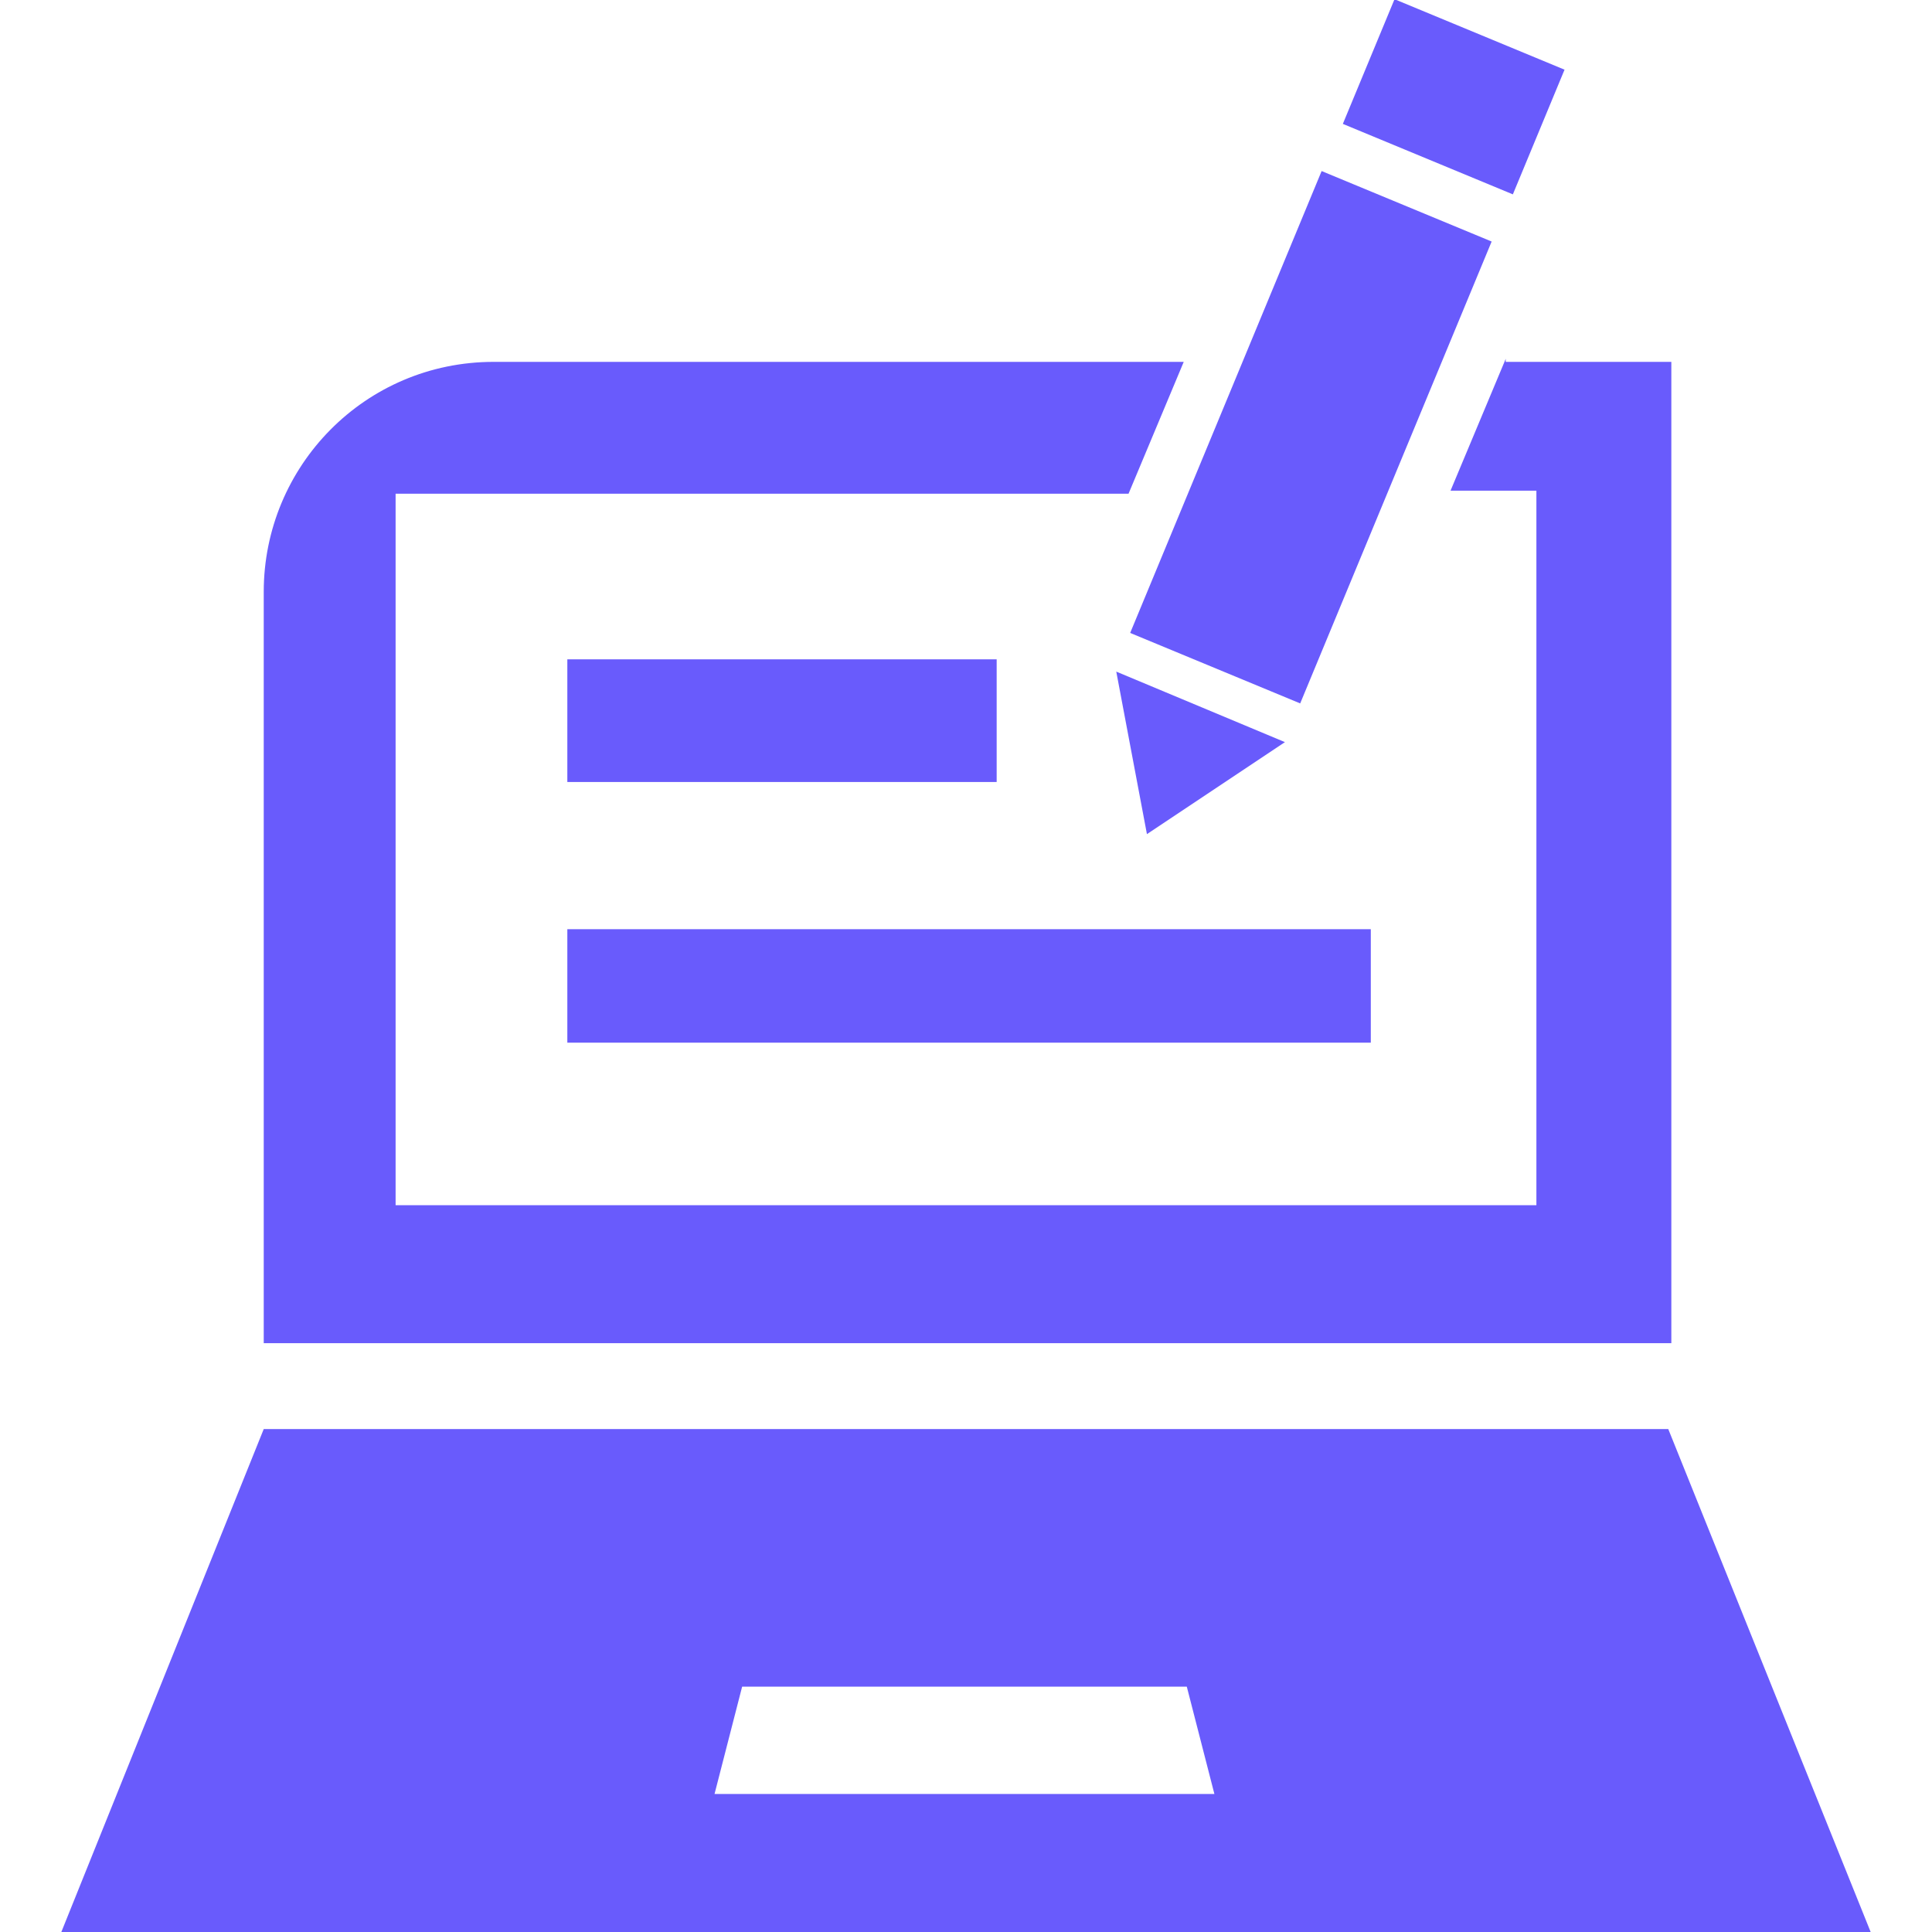 <?xml version="1.0" encoding="utf-8"?>
<!-- Generator: Adobe Illustrator 28.1.0, SVG Export Plug-In . SVG Version: 6.00 Build 0)  -->
<svg version="1.1" id="Layer_1" xmlns="http://www.w3.org/2000/svg" xmlns:xlink="http://www.w3.org/1999/xlink" x="0px" y="0px"
	 width="63px" height="63px" viewBox="0 0 63 63" style="enable-background:new 0 0 63 63;" xml:space="preserve">
<style type="text/css">
	.st0{fill:#695BFC;}
</style>
<g>
	<path class="st0" d="M54.4,46.6H8.6L2,63h59L54.4,46.6z M23.3,58.5l0.9-3.5h14.5l0.9,3.5H23.3z"/>
	<rect x="18.5" y="30.3" class="st0" width="26.2" height="3.7"/>
	<rect x="18.5" y="21.5" class="st0" width="14" height="4"/>
	<path class="st0" d="M49.1,11.7l-1.8,4.3h2.8v23.3H12.9V16.1h23.9l1.8-4.3H16.1c-4.2,0-7.5,3.4-7.5,7.5v24.5h45.9v-32H49.1z"/>
	<rect x="34.6" y="11.2" transform="matrix(0.383 -0.924 0.924 0.383 13.253 48.32)" class="st0" width="16.3" height="6"/>
	<rect x="45.2" y="0.2" transform="matrix(0.383 -0.924 0.924 0.383 26.292 45.728)" class="st0" width="4.4" height="6"/>
	<polygon class="st0" points="37.4,27.2 36.4,21.9 41.9,24.2 	"/>
</g>
</svg>
